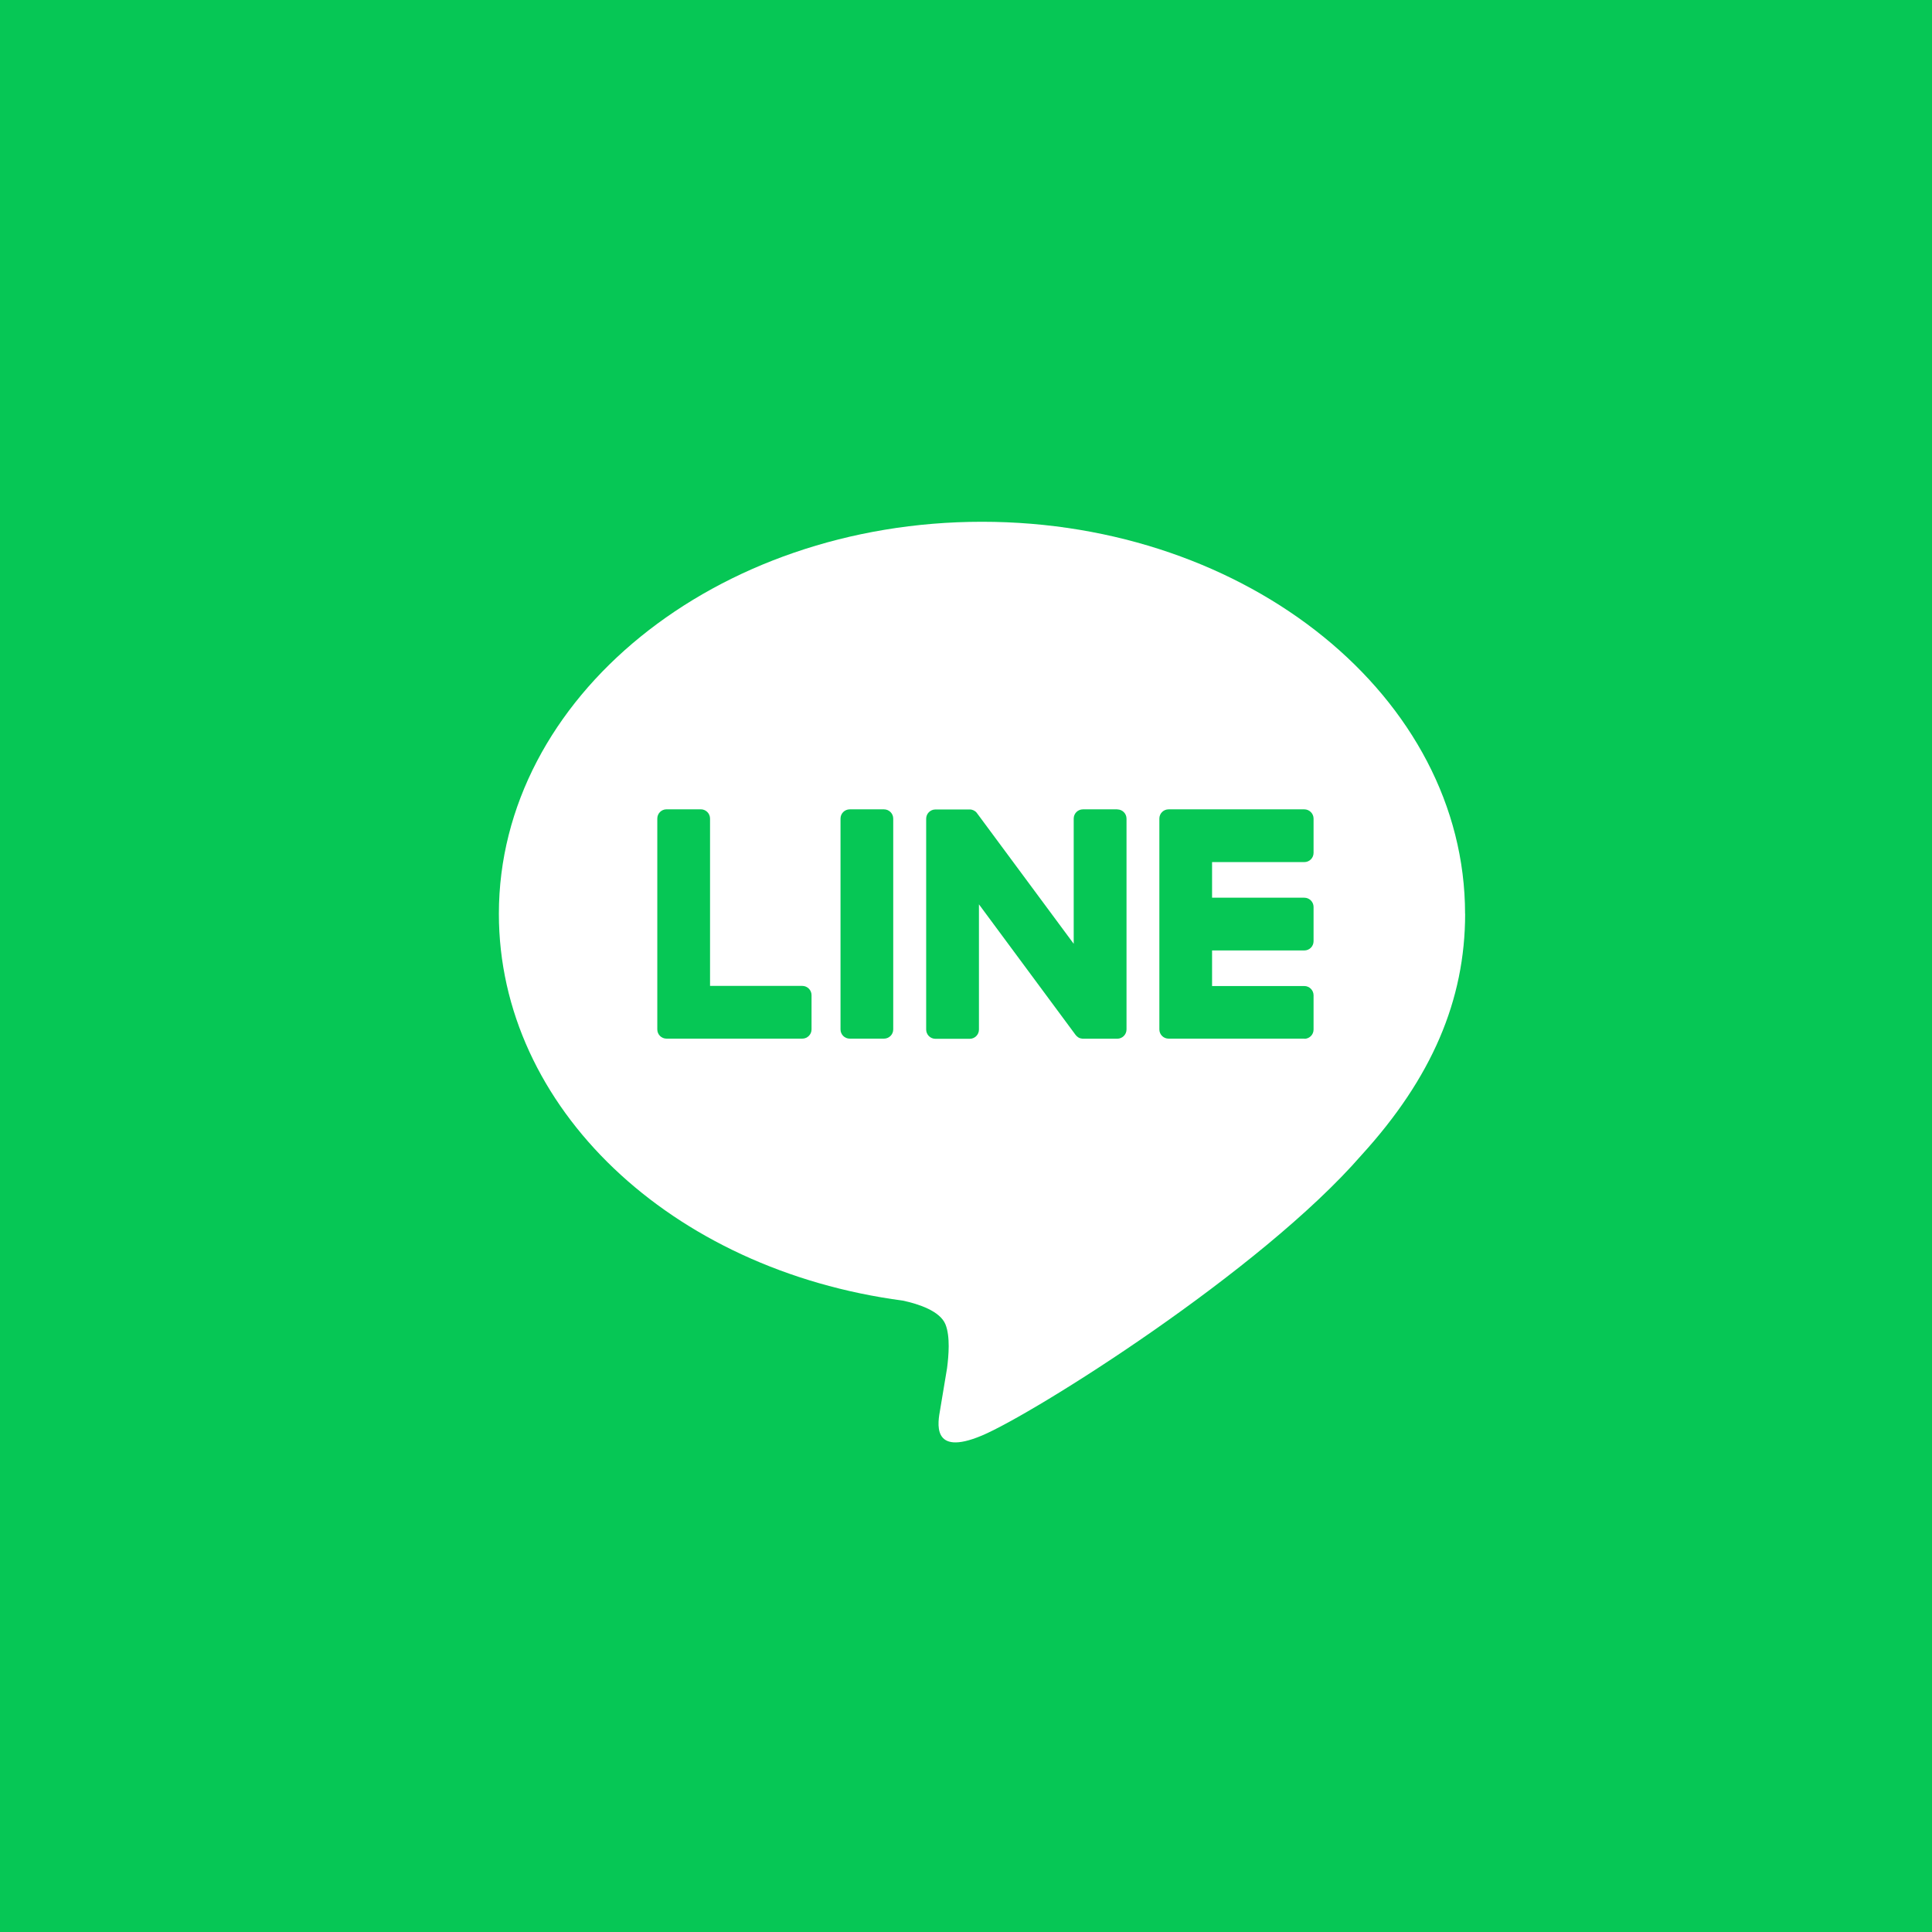 <svg width="60" height="60" viewBox="0 0 60 60" fill="none" xmlns="http://www.w3.org/2000/svg">
<rect width="60" height="60" fill="#06C755"/>
<path d="M45.499 28.379C45.499 21.666 38.769 16.204 30.496 16.204C22.223 16.204 15.493 21.666 15.493 28.379C15.493 34.398 20.831 39.438 28.041 40.392C28.529 40.497 29.194 40.714 29.363 41.131C29.514 41.511 29.461 42.104 29.412 42.488C29.412 42.488 29.236 43.547 29.198 43.772C29.132 44.152 28.897 45.256 30.497 44.581C32.099 43.906 39.137 39.493 42.285 35.87C44.459 33.485 45.501 31.067 45.501 28.379H45.499Z" fill="white"/>
<path d="M40.507 32.256H36.292C36.133 32.256 36.005 32.128 36.005 31.97V31.965V25.429V25.422C36.005 25.263 36.133 25.135 36.292 25.135H40.507C40.664 25.135 40.794 25.265 40.794 25.422V26.486C40.794 26.645 40.666 26.773 40.507 26.773H37.642V27.879H40.507C40.664 27.879 40.794 28.008 40.794 28.166V29.23C40.794 29.389 40.666 29.517 40.507 29.517H37.642V30.622H40.507C40.664 30.622 40.794 30.752 40.794 30.909V31.974C40.794 32.133 40.666 32.261 40.507 32.261V32.256Z" fill="#06C755"/>
<path d="M24.916 32.256C25.073 32.256 25.203 32.128 25.203 31.97V30.905C25.203 30.747 25.073 30.618 24.916 30.618H22.051V25.421C22.051 25.263 21.922 25.134 21.765 25.134H20.7C20.541 25.134 20.413 25.262 20.413 25.421V31.964V31.97C20.413 32.128 20.541 32.256 20.7 32.256H24.915H24.916Z" fill="#06C755"/>
<path d="M27.453 25.135H26.39C26.231 25.135 26.103 25.264 26.103 25.422V31.97C26.103 32.128 26.231 32.256 26.39 32.256H27.453C27.611 32.256 27.74 32.128 27.74 31.97V25.422C27.74 25.264 27.611 25.135 27.453 25.135Z" fill="#06C755"/>
<path d="M34.696 25.135H33.632C33.473 25.135 33.345 25.263 33.345 25.422V29.31L30.35 25.265C30.343 25.255 30.334 25.245 30.327 25.235C30.327 25.235 30.327 25.235 30.326 25.234C30.32 25.228 30.314 25.221 30.309 25.215C30.308 25.214 30.305 25.212 30.303 25.211C30.298 25.207 30.293 25.203 30.288 25.198C30.285 25.197 30.282 25.194 30.279 25.193C30.275 25.189 30.27 25.186 30.264 25.183C30.261 25.181 30.258 25.179 30.256 25.177C30.25 25.174 30.246 25.172 30.24 25.169C30.237 25.168 30.234 25.166 30.232 25.165C30.226 25.162 30.22 25.159 30.215 25.158C30.212 25.158 30.209 25.155 30.205 25.155C30.199 25.153 30.194 25.151 30.188 25.149C30.185 25.149 30.181 25.148 30.178 25.146C30.172 25.146 30.167 25.144 30.161 25.142C30.157 25.142 30.153 25.142 30.149 25.141C30.143 25.141 30.139 25.139 30.133 25.139C30.128 25.139 30.123 25.139 30.118 25.139C30.115 25.139 30.111 25.139 30.108 25.139H29.05C28.893 25.139 28.763 25.267 28.763 25.426V31.974C28.763 32.131 28.891 32.261 29.05 32.261H30.115C30.274 32.261 30.402 32.133 30.402 31.974V28.085L33.401 32.137C33.422 32.166 33.448 32.19 33.476 32.209C33.476 32.209 33.479 32.21 33.479 32.211C33.484 32.216 33.49 32.218 33.497 32.223C33.5 32.224 33.502 32.225 33.505 32.227C33.51 32.23 33.515 32.231 33.519 32.234C33.524 32.237 33.529 32.238 33.533 32.239C33.536 32.239 33.539 32.242 33.542 32.242C33.549 32.245 33.554 32.246 33.562 32.248C33.562 32.248 33.564 32.248 33.566 32.248C33.59 32.254 33.615 32.258 33.64 32.258H34.698C34.855 32.258 34.985 32.13 34.985 31.971V25.423C34.985 25.266 34.857 25.137 34.698 25.137L34.696 25.135Z" fill="#06C755"/>
</svg>
